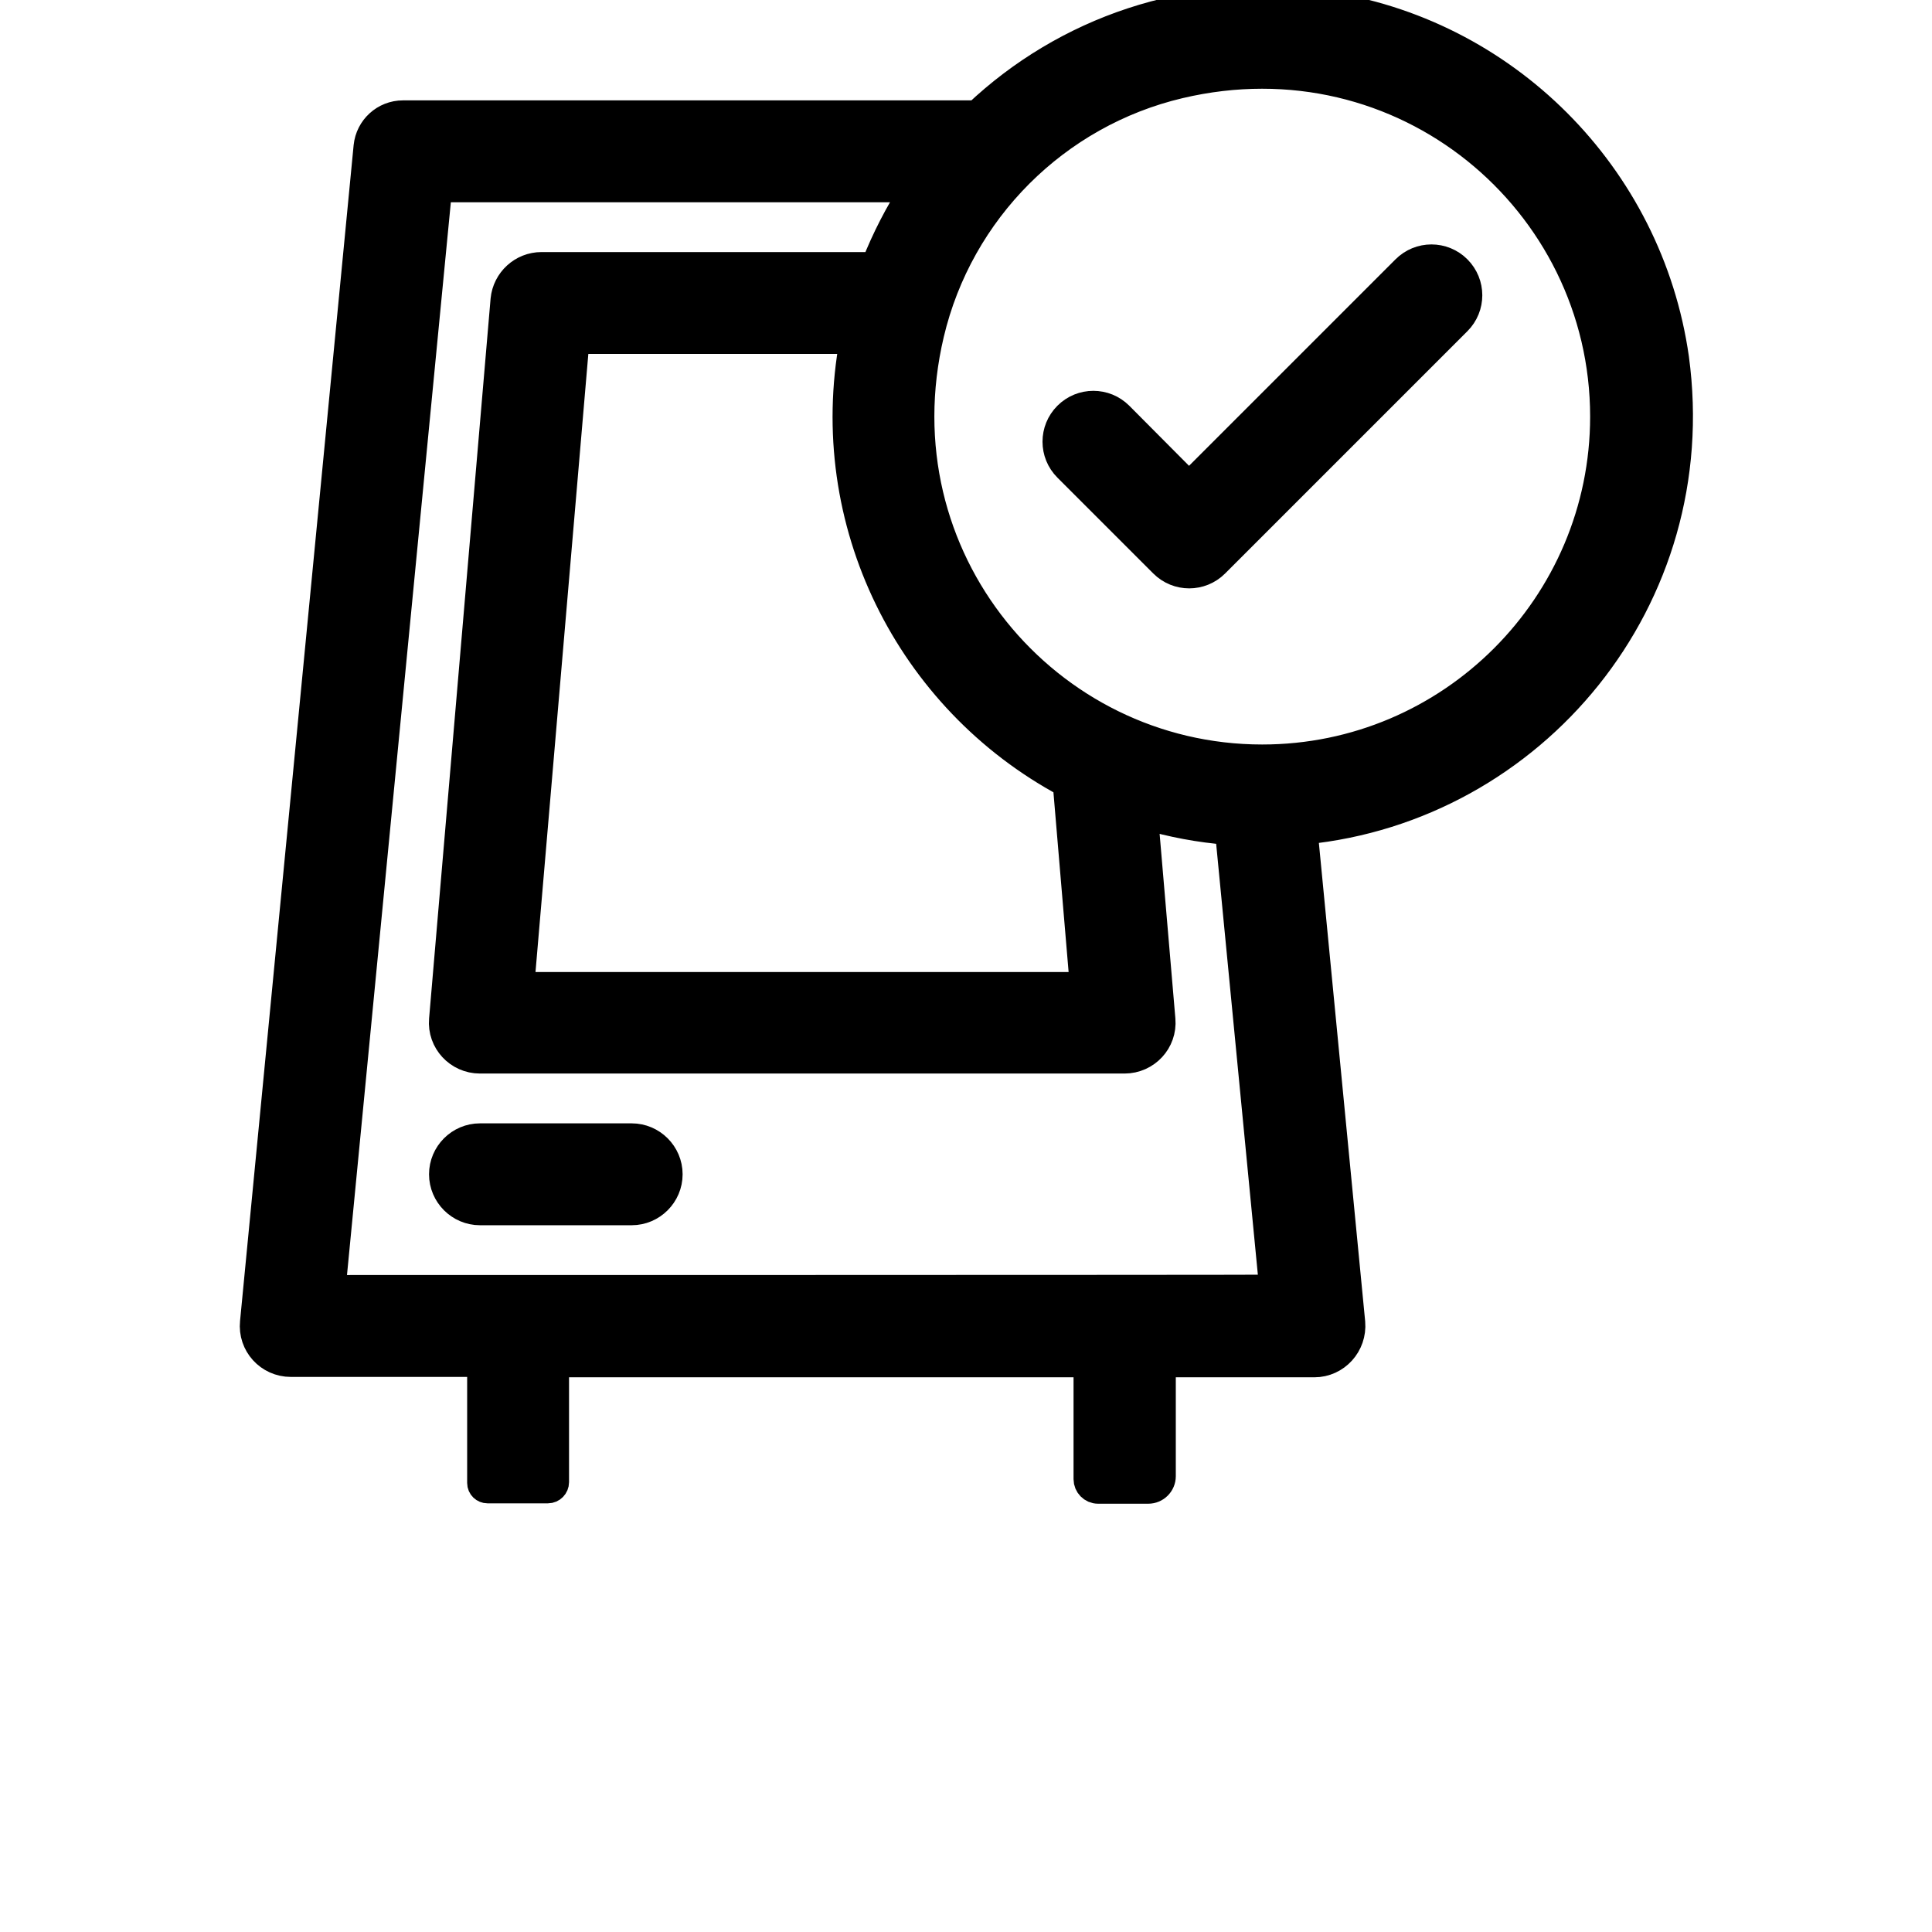 <svg xmlns="http://www.w3.org/2000/svg" xmlns:xlink="http://www.w3.org/1999/xlink" id="Capa_1" x="0px" y="0px" viewBox="0 0 512 512" style="enable-background:new 0 0 512 512;" xml:space="preserve"><style type="text/css">	.st0{stroke:#000000;stroke-width:7;stroke-miterlimit:10;}</style><g>	<path class="st0" d="M372.3,71.2l-57.2,57.2L296.8,110c-3.9-3.9-10.2-3.9-14.1,0c-3.9,3.9-3.9,10.2,0,14.1l25.4,25.4   c3.9,3.9,10.2,3.9,14.1,0l64.2-64.2c3.9-3.9,3.9-10.2,0-14.1C382.5,67.3,376.2,67.3,372.3,71.2L372.3,71.2z"></path>	<path class="st0" d="M167.4,301.2h-40.2c-5.5,0-10,4.5-10,10c0,5.5,4.5,10,10,10h40.2c5.5,0,10-4.5,10-10   C177.4,305.7,172.9,301.2,167.4,301.2z"></path>	<path class="st0" d="M350.3,1.1c-35.4-4.9-68.2,7-91.5,29h-152c-5,0-9.1,3.8-9.6,8.7L67.1,350.4c-0.6,5.9,4,11,10,11h50.2v31.6   c0,1.1,0.9,1.9,1.9,1.9h16c1.2,0,2.1-1,2.1-2.1v-31.3H288v30.5c0,1.6,1.3,3,3,3h13.3c2.1,0,3.8-1.7,3.8-3.8v-29.7h40.2   c5.9,0,10.5-5.1,10-11l-12.6-130.2c60.7-6,107.1-61.4,98.4-125.4C437.2,46.4,398.8,7.9,350.3,1.1z M88.1,341.4l28.2-291.3h125.8   c-4.1,6.3-7.6,13.1-10.4,20.2h-88.2c-5.2,0-9.5,4-10,9.1l-16.3,190.8c-0.5,5.8,4.1,10.8,10,10.8H298c5.9,0,10.5-5,10-10.8   l-4.6-53.9c7.1,2.1,14.5,3.5,22.1,4.1l11.7,120.9C327.4,341.4,97.5,341.4,88.1,341.4z M282.5,207.8l4.5,53.3H138.1l14.6-170.8H226   C217.1,138.4,240.8,185.4,282.5,207.8z M334.5,200.8c-57,0-101.8-53-87.8-112.3c7.7-32.6,33.3-58.2,65.9-65.9   c59.3-14,112.3,30.8,112.3,87.8C424.9,160.2,384.4,200.8,334.5,200.8z"></path></g></svg>